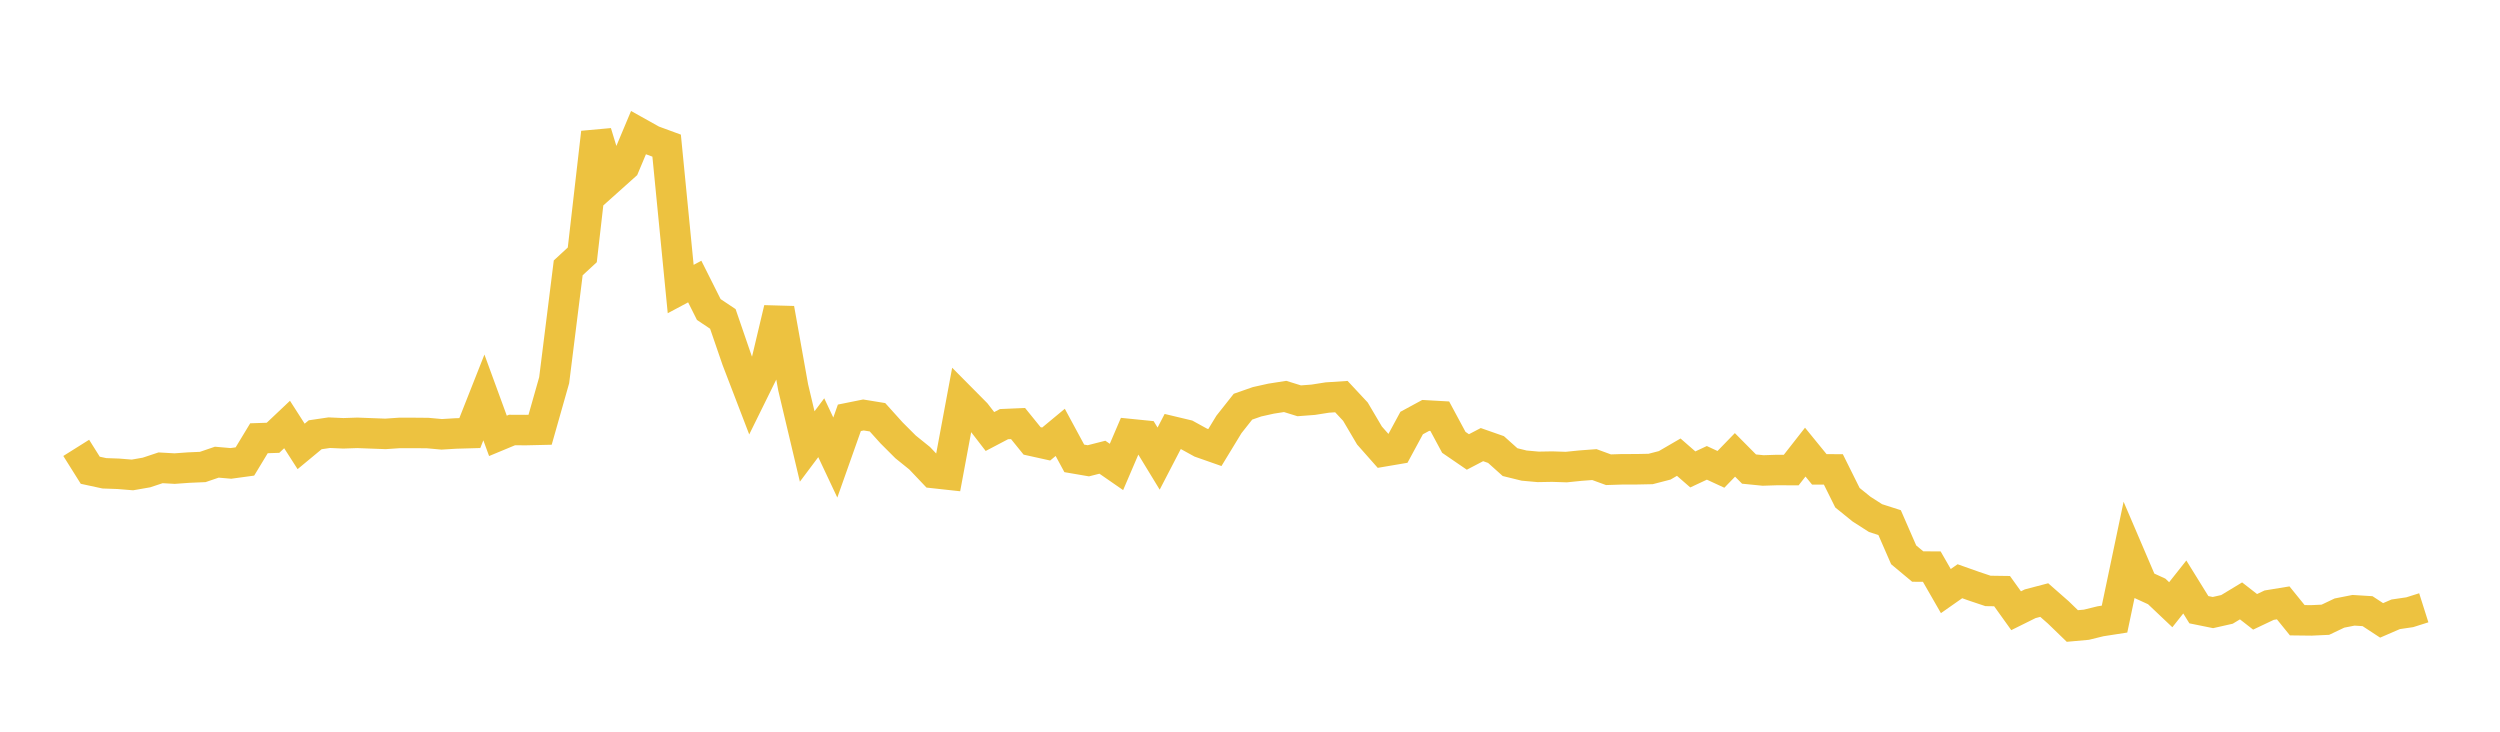 <svg width="164" height="48" xmlns="http://www.w3.org/2000/svg" xmlns:xlink="http://www.w3.org/1999/xlink"><path fill="none" stroke="rgb(237,194,64)" stroke-width="2" d="M5,29.38L5.922,30.849L6.844,31.048L7.766,31.081L8.689,31.156L9.611,30.995L10.533,30.688L11.455,30.74L12.377,30.674L13.299,30.634L14.222,30.319L15.144,30.399L16.066,30.273L16.988,28.75L17.91,28.719L18.832,27.847L19.754,29.285L20.677,28.52L21.599,28.384L22.521,28.425L23.443,28.394L24.365,28.429L25.287,28.463L26.21,28.4L27.132,28.4L28.054,28.408L28.976,28.492L29.898,28.436L30.82,28.41L31.743,26.072L32.665,28.592L33.587,28.209L34.509,28.213L35.431,28.192L36.353,24.944L37.275,17.572L38.198,16.719L39.12,8.693L40.042,11.719L40.964,10.894L41.886,8.699L42.808,9.214L43.731,9.553L44.653,18.961L45.575,18.469L46.497,20.306L47.419,20.921L48.341,23.605L49.263,26.006L50.186,24.134L51.108,20.247L52.03,25.403L52.952,29.289L53.874,28.058L54.796,30.015L55.719,27.408L56.641,27.222L57.563,27.372L58.485,28.395L59.407,29.317L60.329,30.06L61.251,31.031L62.174,31.132L63.096,26.183L64.018,27.113L64.94,28.308L65.862,27.824L66.784,27.784L67.707,28.924L68.629,29.128L69.551,28.363L70.473,30.07L71.395,30.228L72.317,29.993L73.24,30.632L74.162,28.479L75.084,28.572L76.006,30.085L76.928,28.309L77.85,28.529L78.772,29.036L79.695,29.36L80.617,27.845L81.539,26.679L82.461,26.356L83.383,26.151L84.305,26.007L85.228,26.293L86.15,26.223L87.072,26.078L87.994,26.017L88.916,27.005L89.838,28.569L90.76,29.612L91.683,29.455L92.605,27.751L93.527,27.251L94.449,27.303L95.371,29.017L96.293,29.649L97.216,29.167L98.138,29.49L99.06,30.316L99.982,30.543L100.904,30.626L101.826,30.61L102.749,30.64L103.671,30.546L104.593,30.477L105.515,30.814L106.437,30.785L107.359,30.784L108.281,30.765L109.204,30.526L110.126,29.99L111.048,30.794L111.97,30.363L112.892,30.79L113.814,29.84L114.737,30.771L115.659,30.863L116.581,30.833L117.503,30.837L118.425,29.659L119.347,30.79L120.269,30.793L121.192,32.65L122.114,33.396L123.036,33.987L123.958,34.283L124.88,36.396L125.802,37.165L126.725,37.17L127.647,38.775L128.569,38.129L129.491,38.456L130.413,38.765L131.335,38.778L132.257,40.064L133.18,39.606L134.102,39.364L135.024,40.173L135.946,41.065L136.868,40.982L137.79,40.756L138.713,40.613L139.635,36.221L140.557,38.375L141.479,38.797L142.401,39.67L143.323,38.506L144.246,39.997L145.168,40.184L146.09,39.976L147.012,39.418L147.934,40.136L148.856,39.699L149.778,39.548L150.701,40.687L151.623,40.698L152.545,40.655L153.467,40.217L154.389,40.035L155.311,40.092L156.234,40.697L157.156,40.298L158.078,40.163L159,39.871"></path></svg>